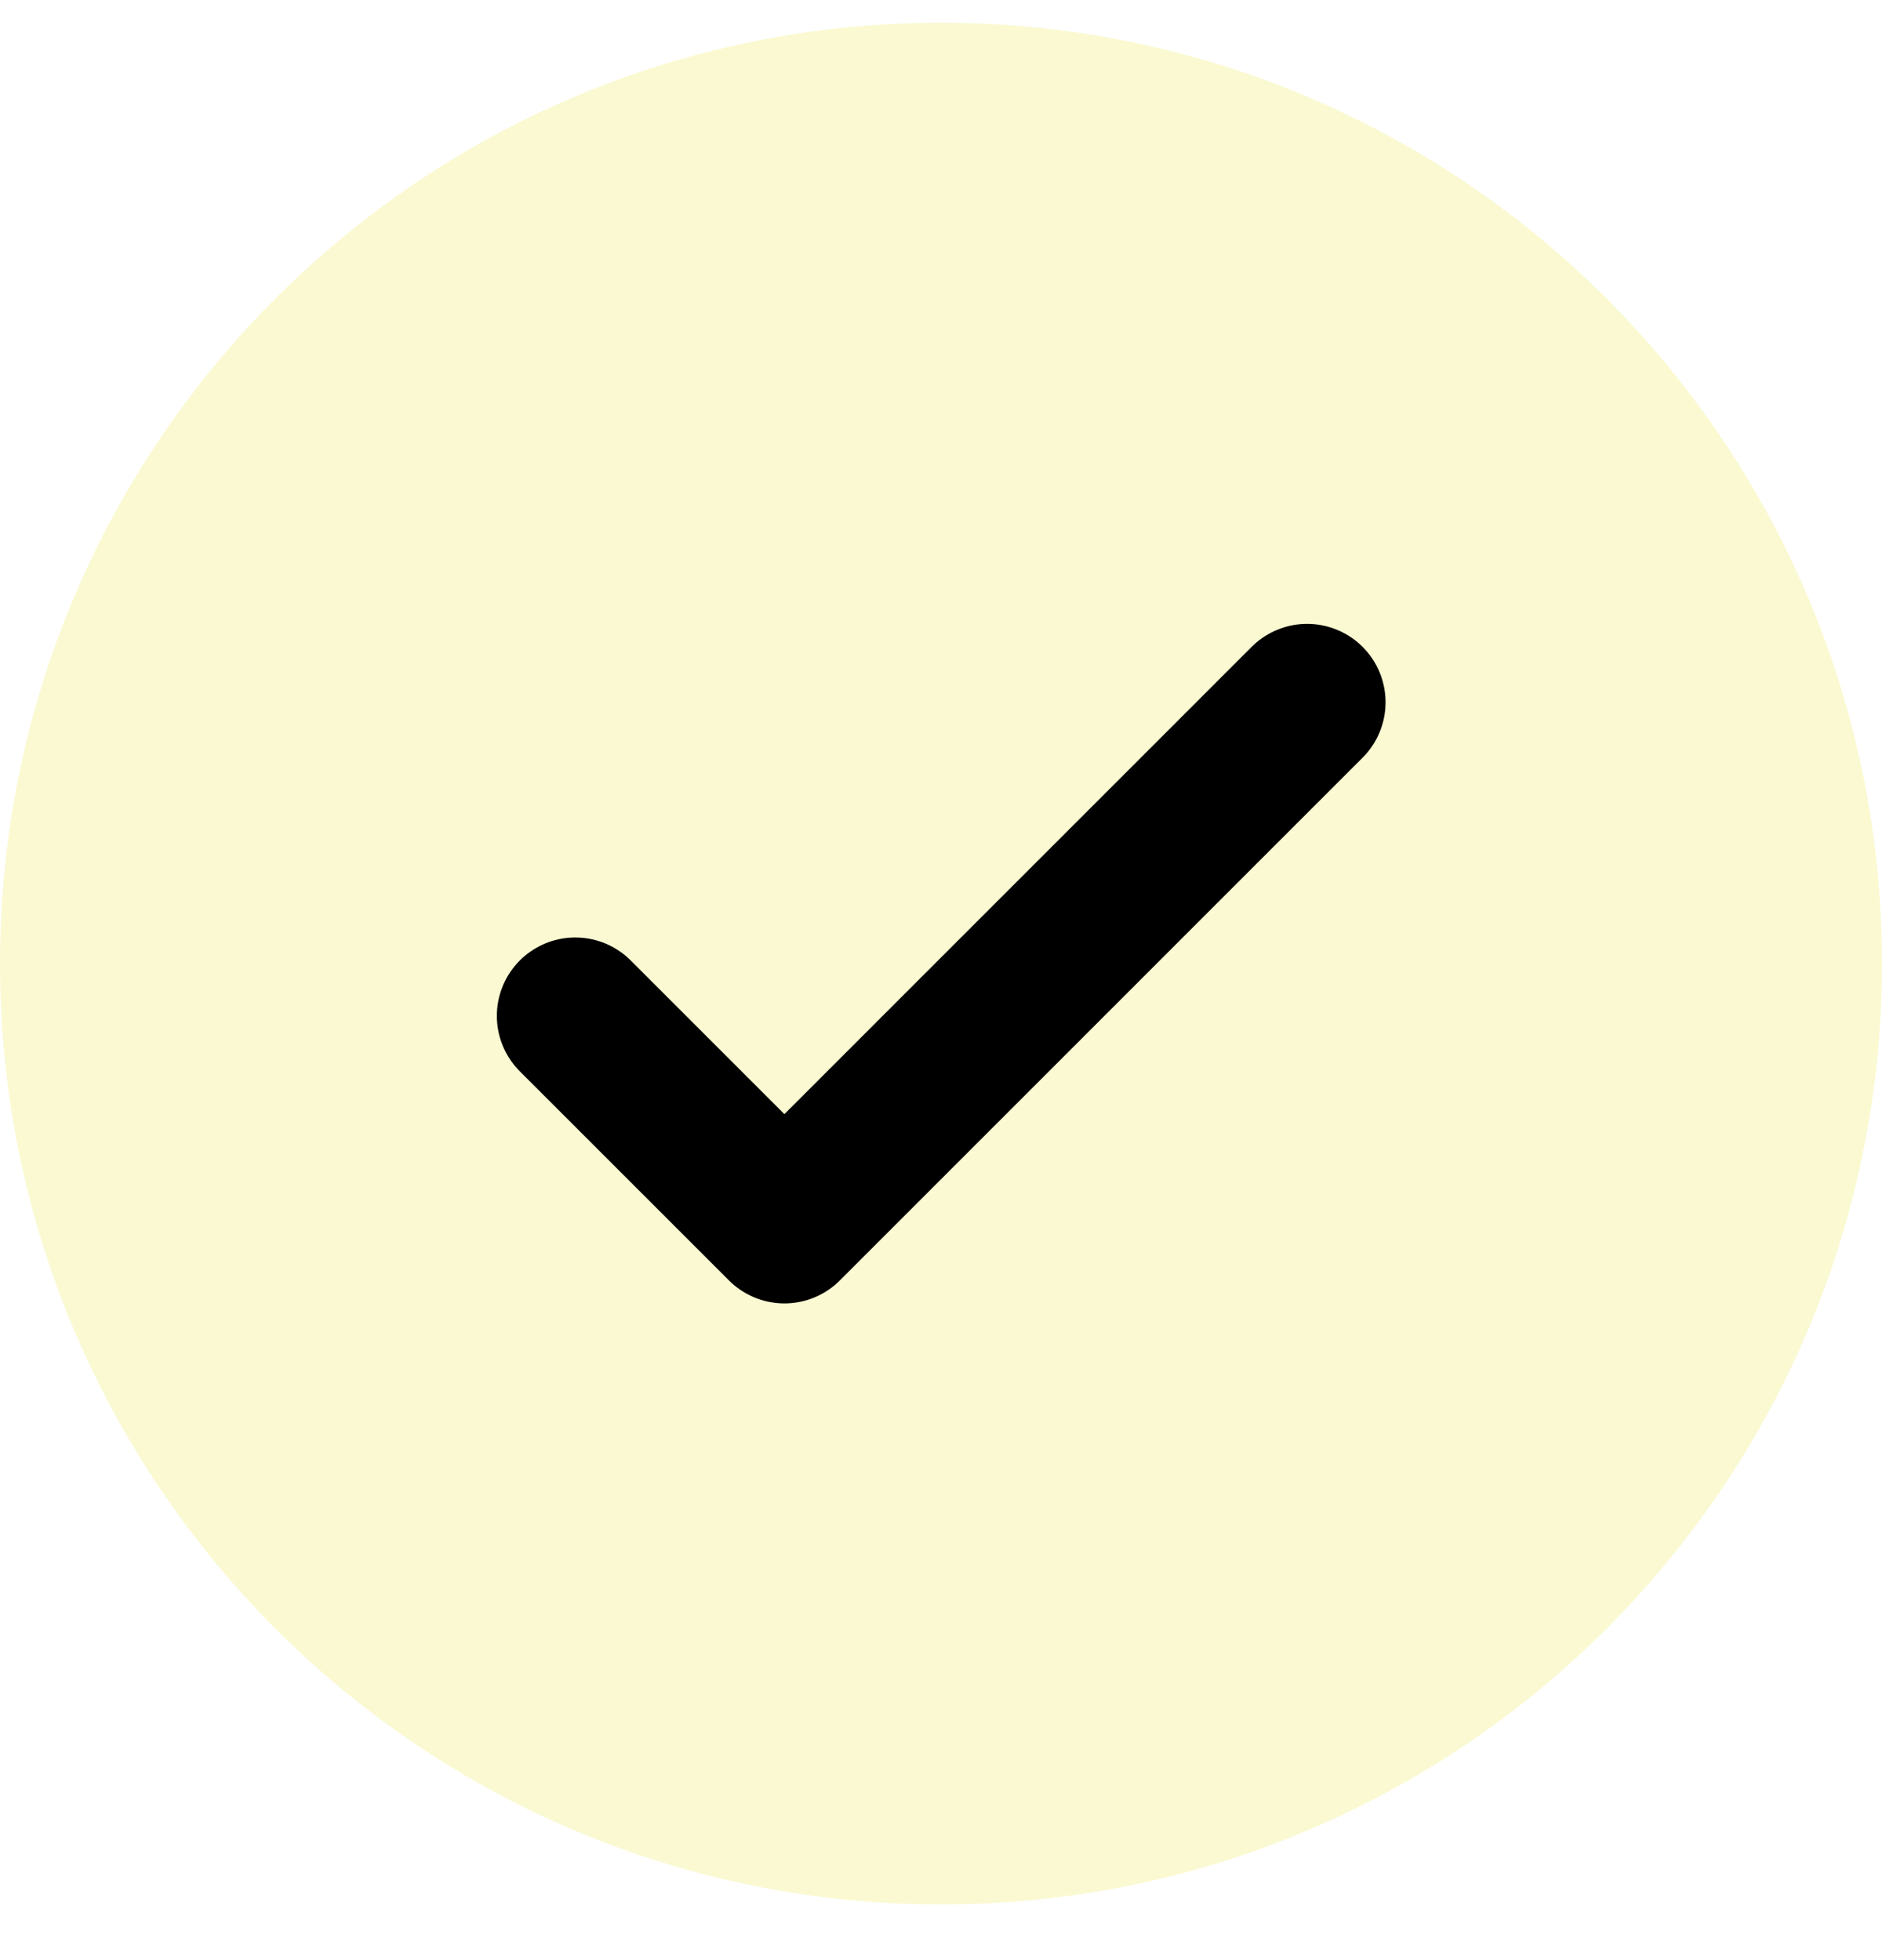 <svg width="24" height="25" viewBox="0 0 24 25" fill="none" xmlns="http://www.w3.org/2000/svg">
<path d="M0 12.29C0 5.663 5.373 0.29 12 0.29C18.627 0.29 24 5.663 24 12.29C24 18.918 18.627 24.29 12 24.29C5.373 24.29 0 18.918 0 12.29Z" fill="#E6E51E" fill-opacity="0.2"/>
<path d="M7.336 12.957L10.003 15.624L16.669 8.957" stroke="black" stroke-width="2" stroke-linecap="round" stroke-linejoin="round"/>
</svg>
